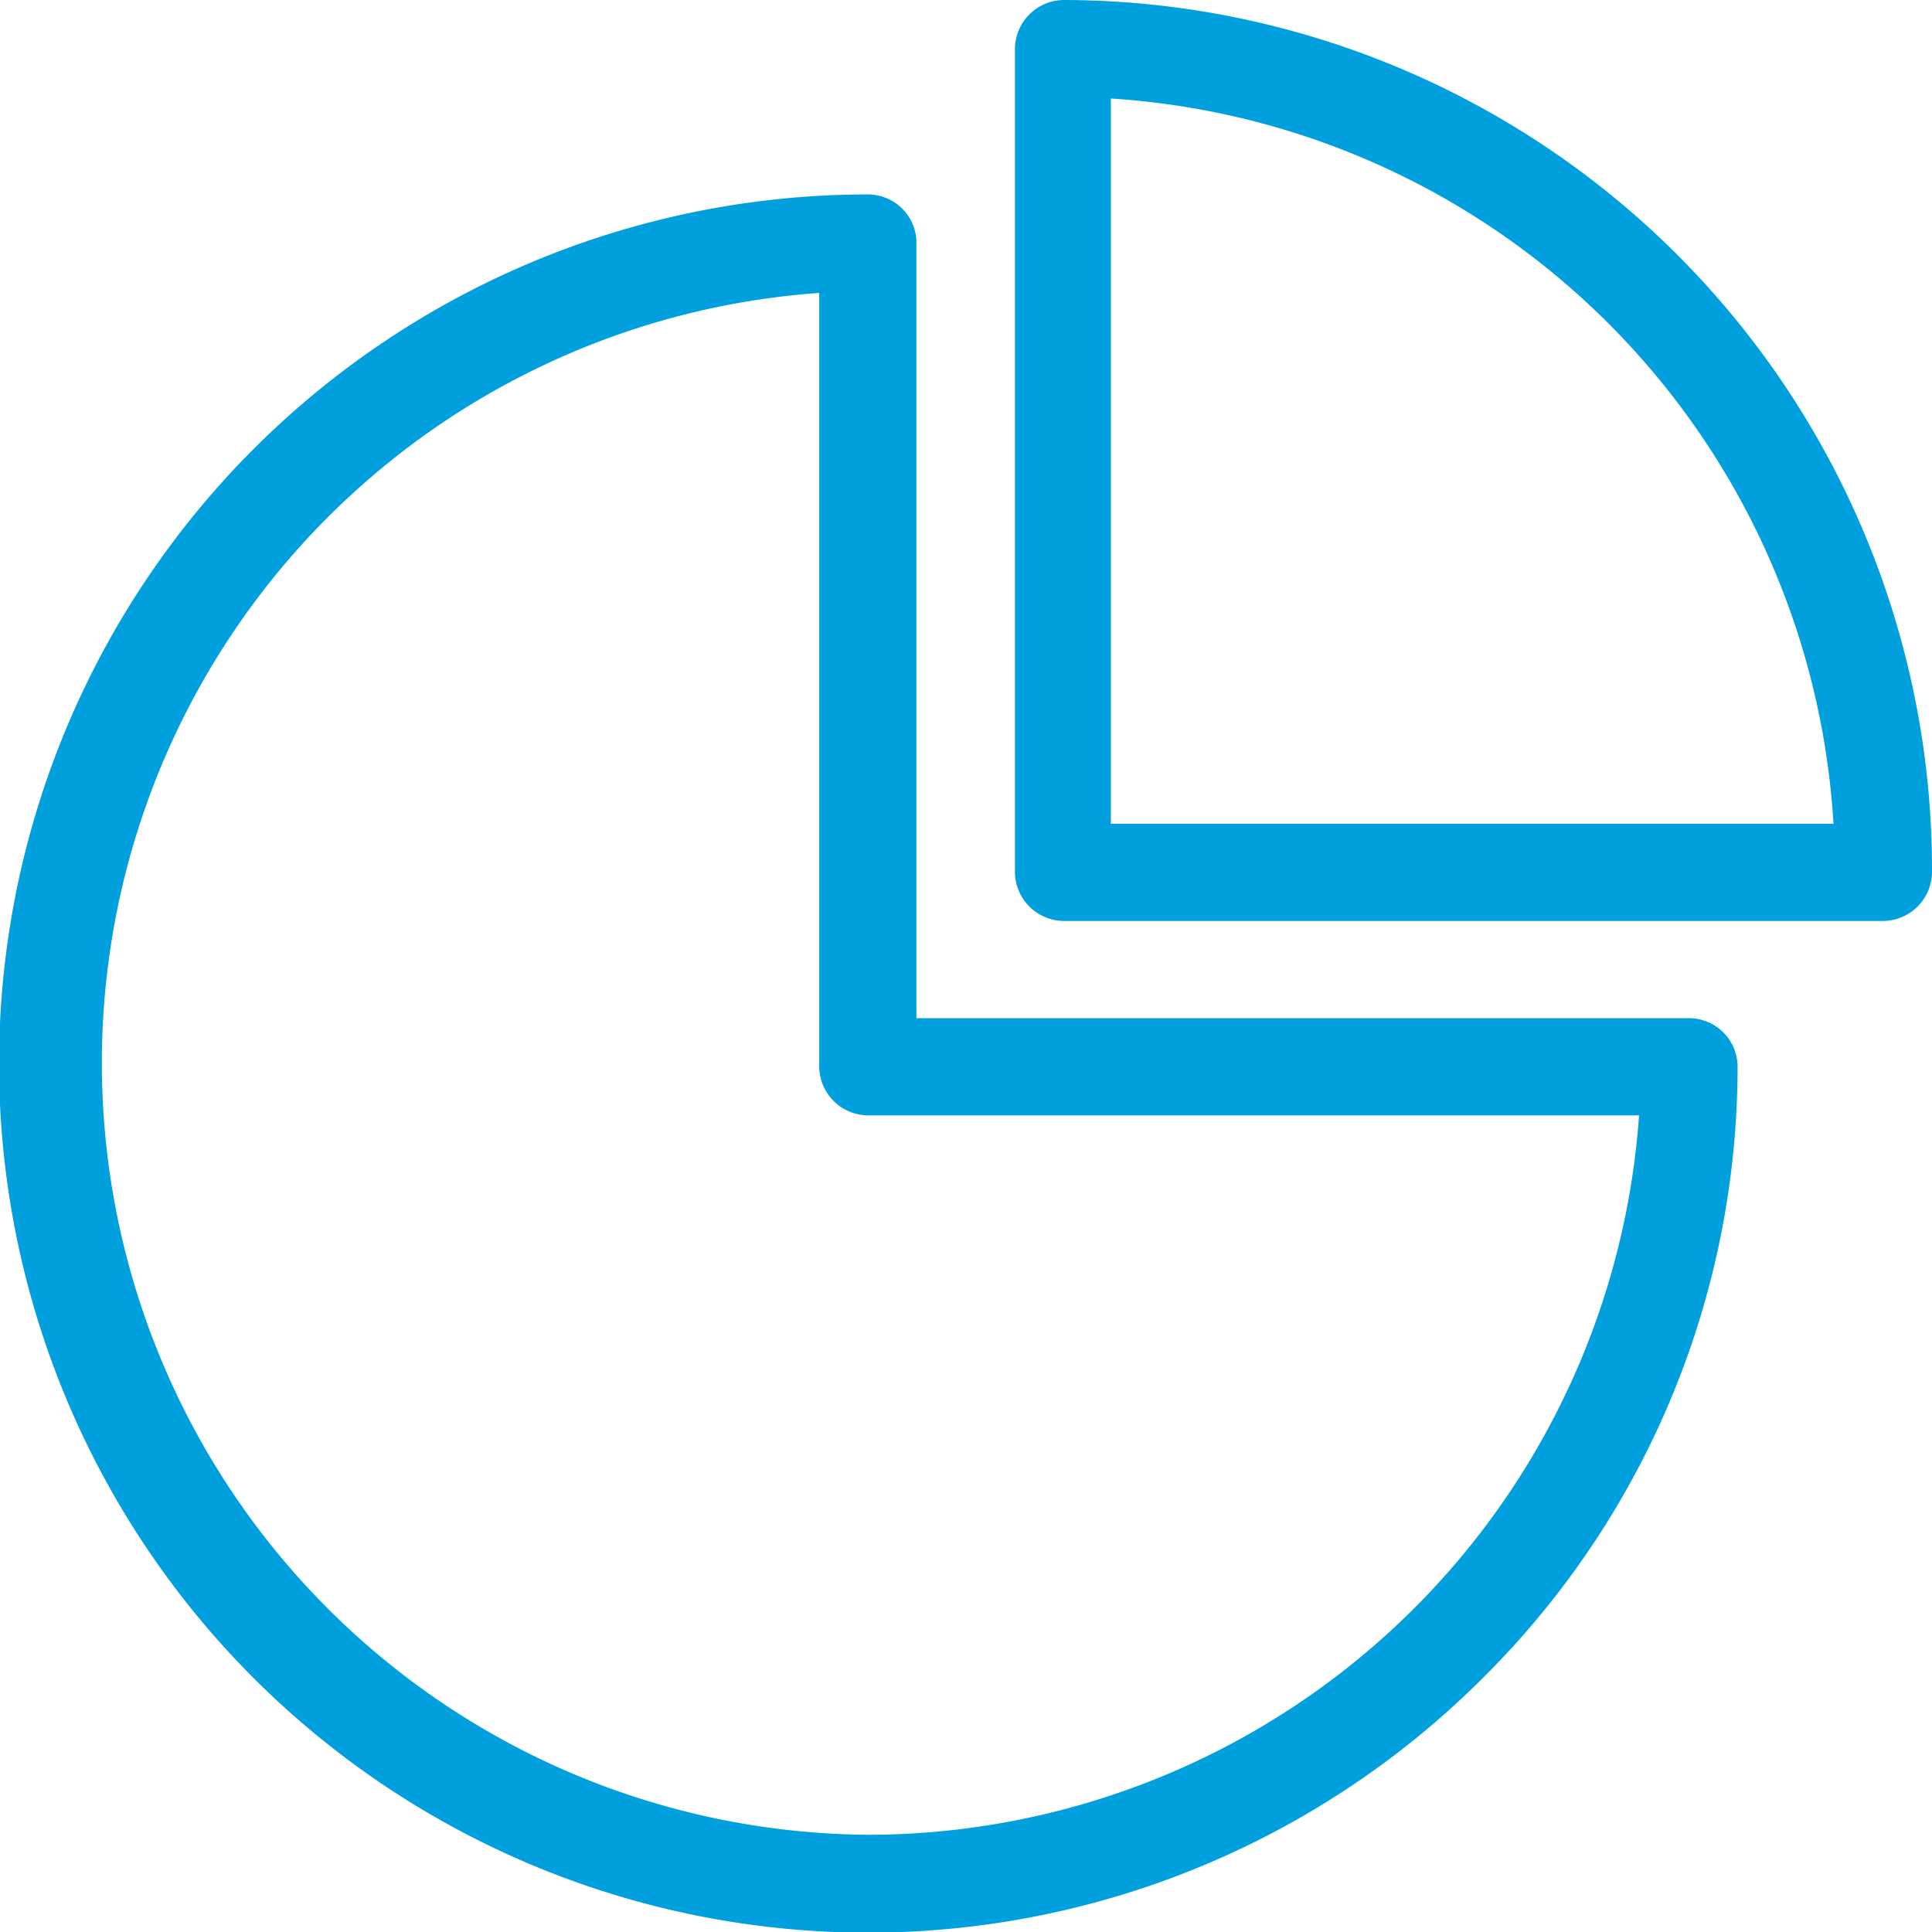<?xml version="1.0" encoding="UTF-8"?> <svg xmlns="http://www.w3.org/2000/svg" viewBox="0 0 29.81 29.81"><defs><style>.a{fill:#00a0df;}</style></defs><path class="a" d="M26.06,15.71H14.14v-12A.75.75,0,0,0,13.39,3h0a13.41,13.41,0,1,0,9.48,22.9,13.29,13.29,0,0,0,3.94-9.44.75.75,0,0,0-.75-.75ZM13.41,28.31a11.91,11.91,0,0,1-.77-23.79V16.46a.76.76,0,0,0,.75.75h11.9A11.94,11.94,0,0,1,13.41,28.31Z"></path><path class="a" d="M16.41,0h0a.76.76,0,0,0-.75.75V13.46a.76.76,0,0,0,.75.75H29.06a.76.76,0,0,0,.75-.75v-.05A13.42,13.42,0,0,0,16.41,0Zm.73,12.71V1.52A11.93,11.93,0,0,1,28.29,12.71Z"></path></svg> 